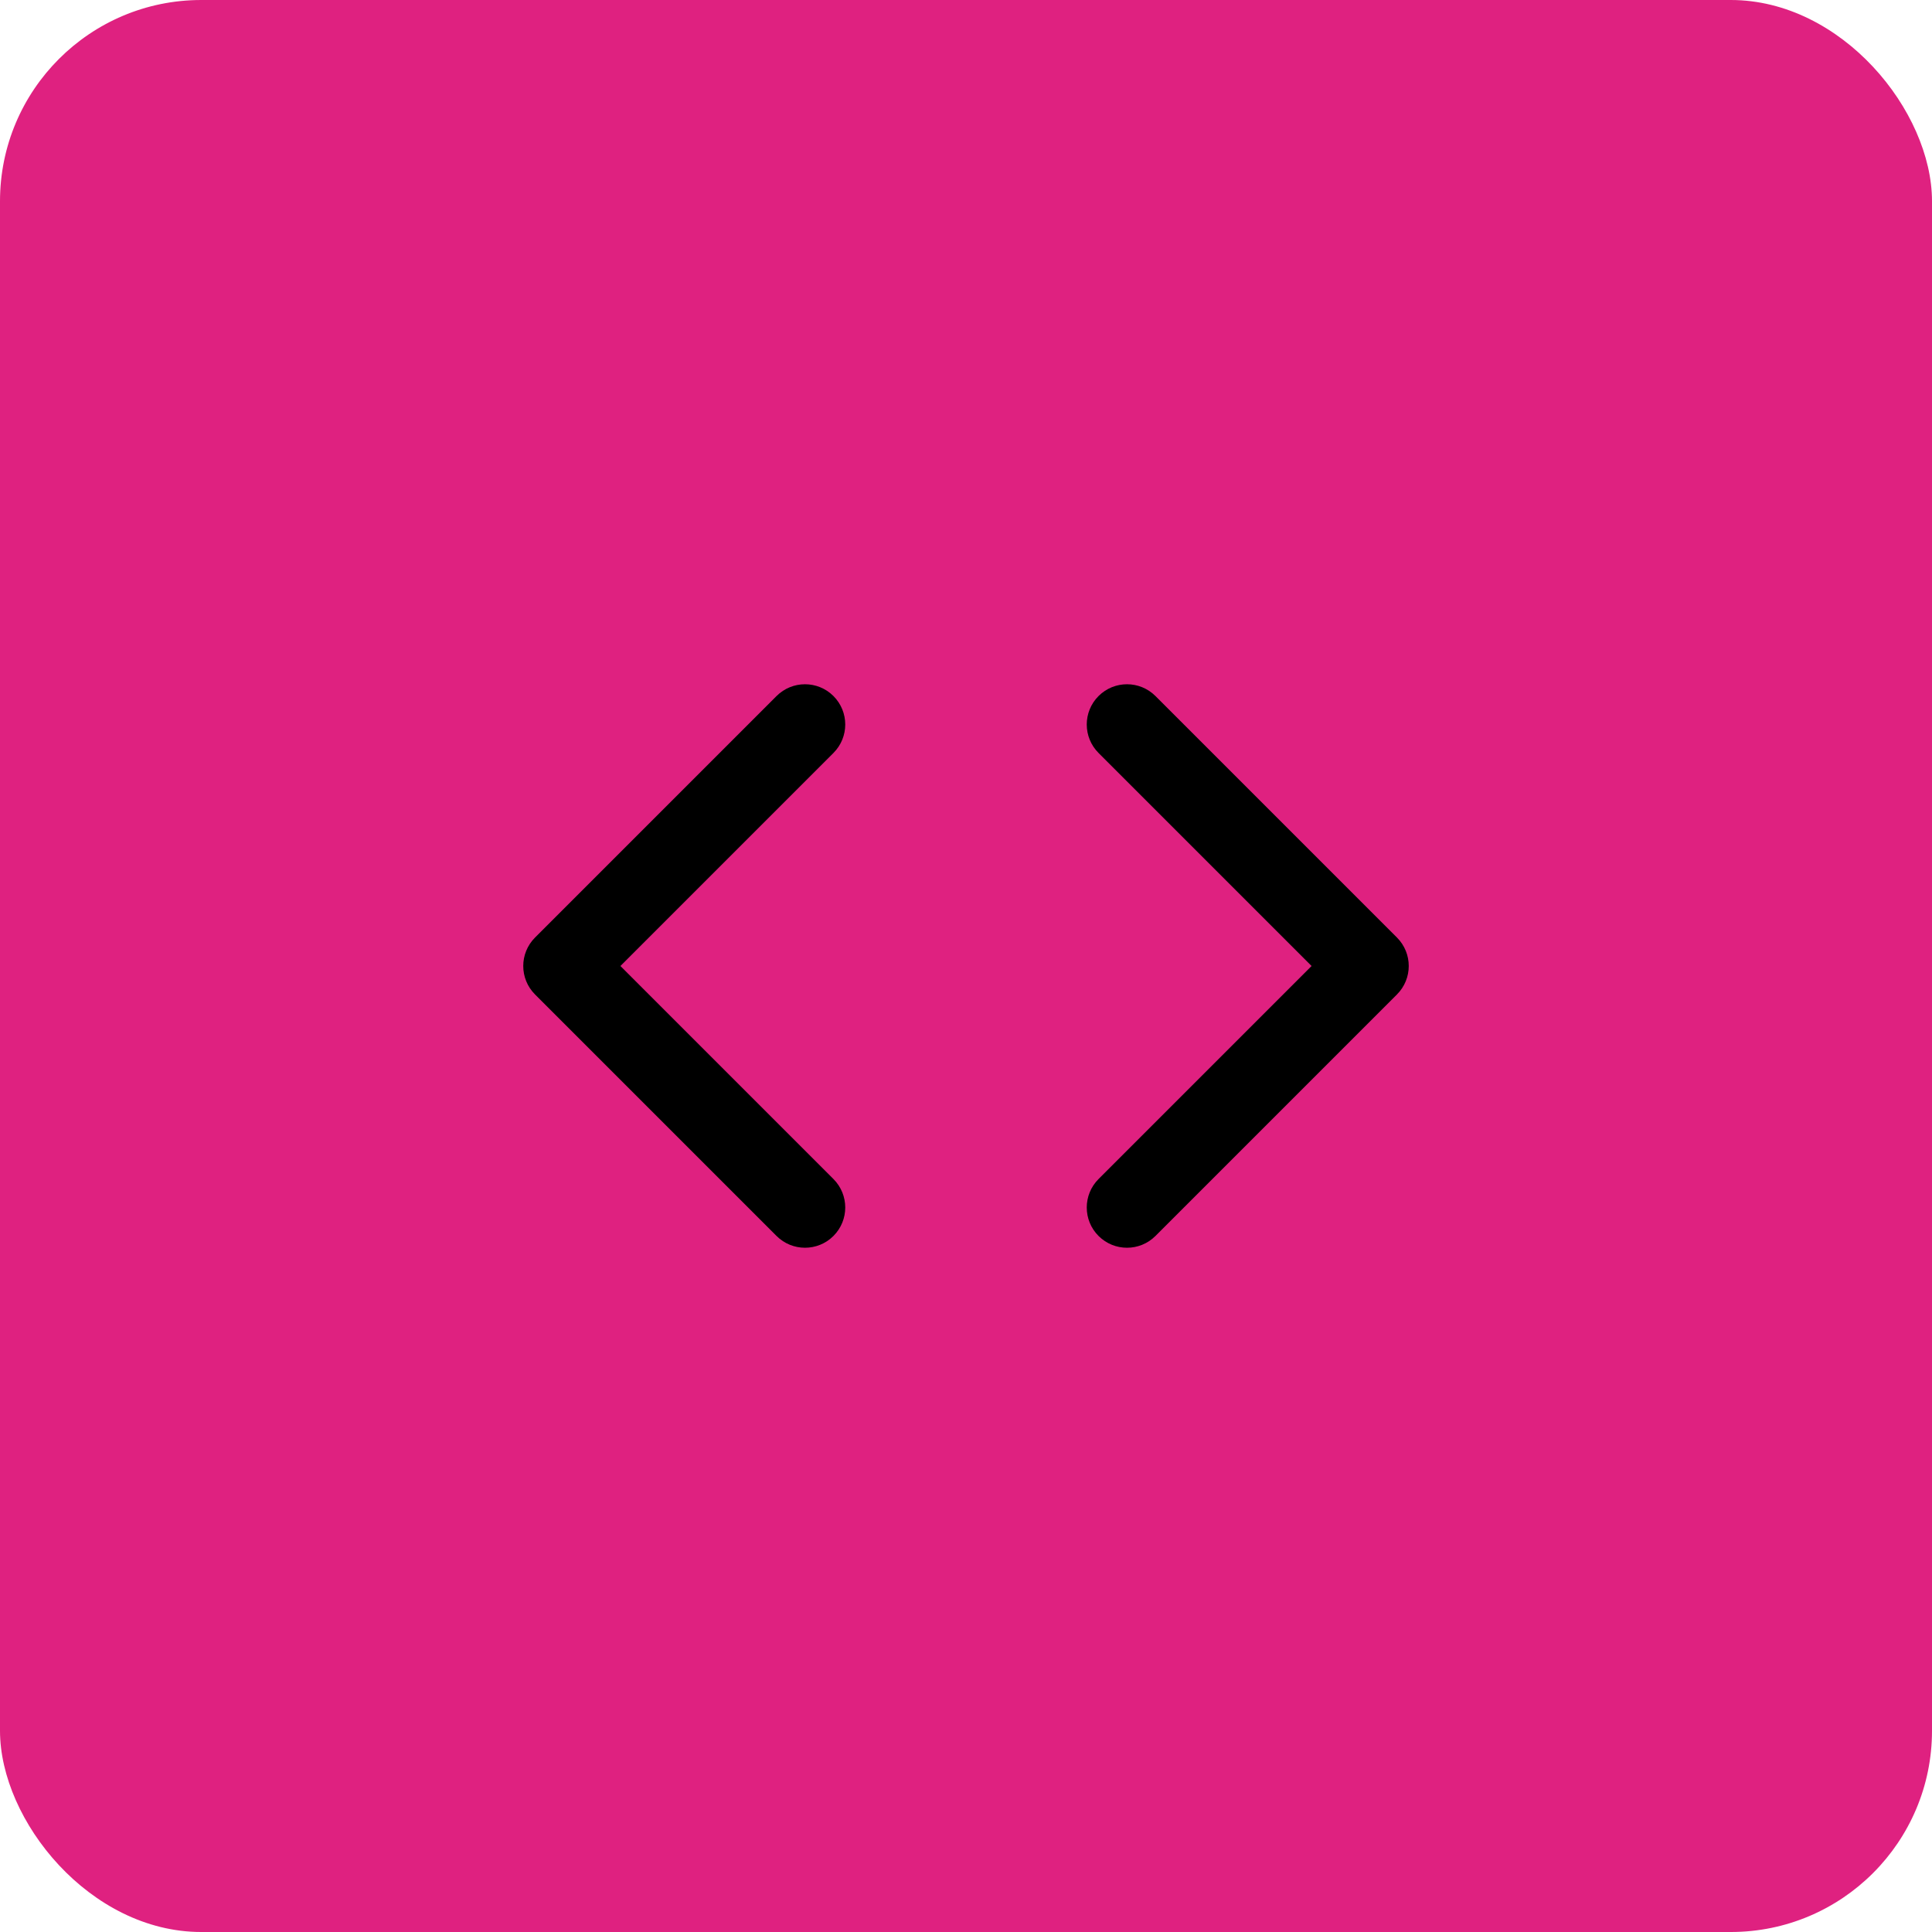 <?xml version="1.0" encoding="UTF-8"?> <svg xmlns="http://www.w3.org/2000/svg" width="96" height="96" viewBox="0 0 96 96" fill="none"> <rect width="96" height="96" rx="10" fill="#DF2180"></rect> <path fill-rule="evenodd" clip-rule="evenodd" d="M54.586 34.586C55.367 33.805 56.633 33.805 57.414 34.586L69.414 46.586C70.195 47.367 70.195 48.633 69.414 49.414L57.414 61.414C56.633 62.195 55.367 62.195 54.586 61.414C53.805 60.633 53.805 59.367 54.586 58.586L65.172 48L54.586 37.414C53.805 36.633 53.805 35.367 54.586 34.586Z" fill="black"></path> <path fill-rule="evenodd" clip-rule="evenodd" d="M41.414 34.586C42.195 35.367 42.195 36.633 41.414 37.414L30.828 48L41.414 58.586C42.195 59.367 42.195 60.633 41.414 61.414C40.633 62.195 39.367 62.195 38.586 61.414L26.586 49.414C25.805 48.633 25.805 47.367 26.586 46.586L38.586 34.586C39.367 33.805 40.633 33.805 41.414 34.586Z" fill="black"></path> </svg> 